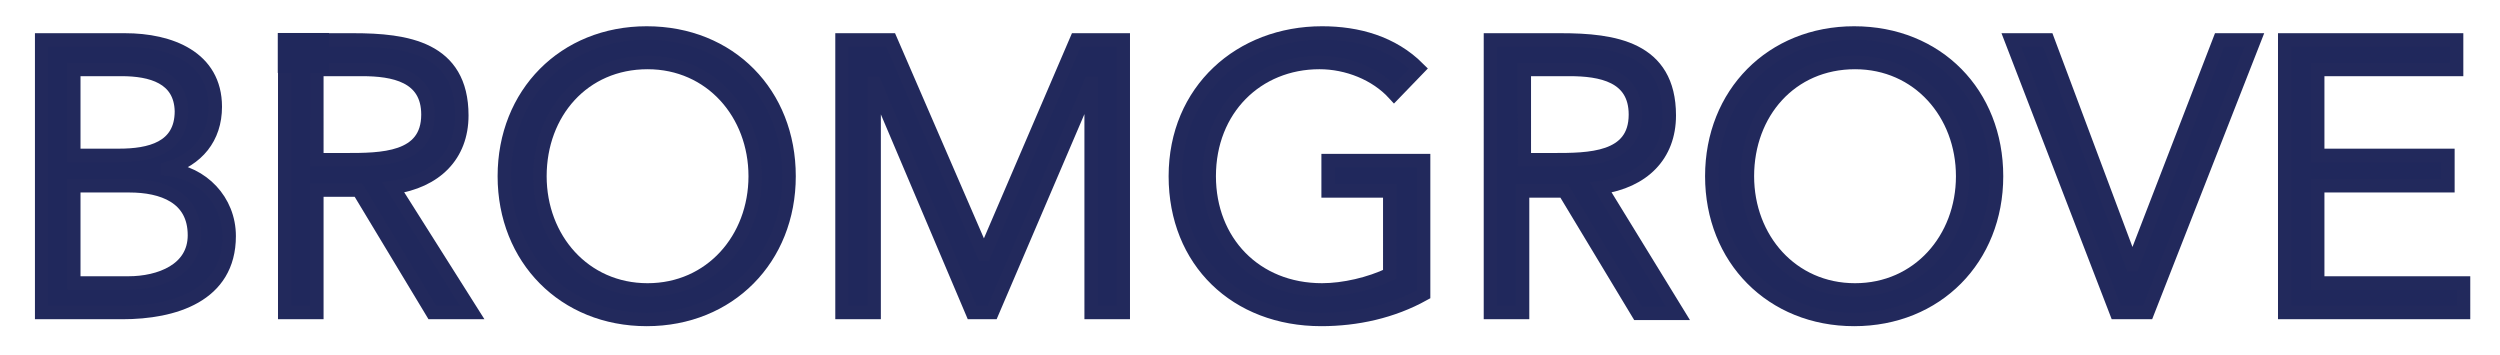 <?xml version="1.0" encoding="utf-8"?>
<!-- Generator: Adobe Illustrator 19.2.1, SVG Export Plug-In . SVG Version: 6.00 Build 0)  -->
<svg version="1.1" id="Layer_1" xmlns="http://www.w3.org/2000/svg" xmlns:xlink="http://www.w3.org/1999/xlink" x="0px" y="0px"
	 viewBox="0 0 288 40.9" style="enable-background:new 0 0 288 40.9;" xml:space="preserve">
<style type="text/css">
	.st0{fill:#20285C;stroke:#22295C;stroke-width:1.55;stroke-miterlimit:10;}
	.st1{fill:#20285C;}
</style>
<g>
	<g>
		<path class="st0" d="M4.8,4.6h9.6c5.2,0,10.4,2,10.4,7.7c0,3.6-2.1,6.1-5.5,7.1v0.1c4,0.4,7.1,3.6,7.1,7.7c0,6.9-6.4,8.8-12.3,8.8
			H4.8V4.6z M8.5,17.9h5.2c3.5,0,7.2-0.8,7.2-5.1C20.8,8.9,17.4,8,14,8H8.5V17.9z M8.5,32.6h6.3c3.6,0,7.6-1.5,7.6-5.5
			c0-4.4-3.7-5.7-7.5-5.7H8.5V32.6z"/>
		<path class="st0" d="M32.7,4.6h8c6.1,0,12.5,0.9,12.5,8.7c0,4.6-3,7.6-7.9,8.3L54.4,36h-4.6l-8.5-14.1h-4.8V36h-3.7V4.6H32.7z
			 M36.5,18.4h3.3c4.1,0,9.5,0,9.5-5.2c0-4.5-4-5.2-7.6-5.2h-5.2V18.4z"/>
		<path class="st0" d="M58.1,20.3c0-9.5,6.9-16.5,16.4-16.5c9.6,0,16.4,7,16.4,16.5S84,36.8,74.5,36.8S58.1,29.8,58.1,20.3z
			 M87,20.3c0-7.2-5.1-13.1-12.4-13.1c-7.4,0-12.4,5.8-12.4,13.1c0,7.2,5.1,13.1,12.4,13.1S87,27.5,87,20.3z"/>
		<path class="st0" d="M97,4.6h5.6l10.7,24.7h0.1L124,4.6h5.4V36h-3.7V9.6h-0.1L114.3,36H112L100.8,9.6h-0.1V36H97V4.6z"/>
		<path class="st0" d="M164,33.9c-3.6,2-7.7,2.9-11.8,2.9c-9.8,0-16.8-6.7-16.8-16.5c0-9.9,7.5-16.5,16.9-16.5
			c4.1,0,8.1,1.1,11.1,4.1l-2.8,2.9c-2.1-2.3-5.4-3.6-8.6-3.6c-7.2,0-12.7,5.4-12.7,13.1c0,7.5,5.3,13.1,13,13.1
			c2.5,0,5.5-0.7,7.8-1.8V22H153v-3.5h11V33.9z"/>
		<path class="st0" d="M171.8,4.6h8c6.1,0,12.5,0.9,12.5,8.7c0,4.6-3,7.6-7.9,8.3l8.9,14.5h-4.6L180.2,22h-4.8v14h-3.7V4.6H171.8z
			 M175.6,18.4h3.3c4.1,0,9.5,0,9.5-5.2c0-4.5-4-5.2-7.6-5.2h-5.2V18.4z"/>
		<path class="st0" d="M197.2,20.3c0-9.5,6.9-16.5,16.4-16.5c9.6,0,16.4,7,16.4,16.5s-6.9,16.5-16.4,16.5
			C204.1,36.8,197.2,29.8,197.2,20.3z M226.1,20.3c0-7.2-5.1-13.1-12.4-13.1c-7.4,0-12.4,5.8-12.4,13.1c0,7.2,5.1,13.1,12.4,13.1
			S226.1,27.5,226.1,20.3z"/>
		<path class="st0" d="M231.7,4.6h4.2l9.7,25.9h0.1l10-25.9h4L247.4,36h-3.6L231.7,4.6z"/>
		<path class="st0" d="M263.2,4.6H283V8h-16v9.9h15v3.5h-15v11.2h16.8V36h-20.6L263.2,4.6L263.2,4.6z"/>
	</g>
</g>
<rect x="32" y="3.8" class="st1" width="5.9" height="4.6"/>
</svg>
